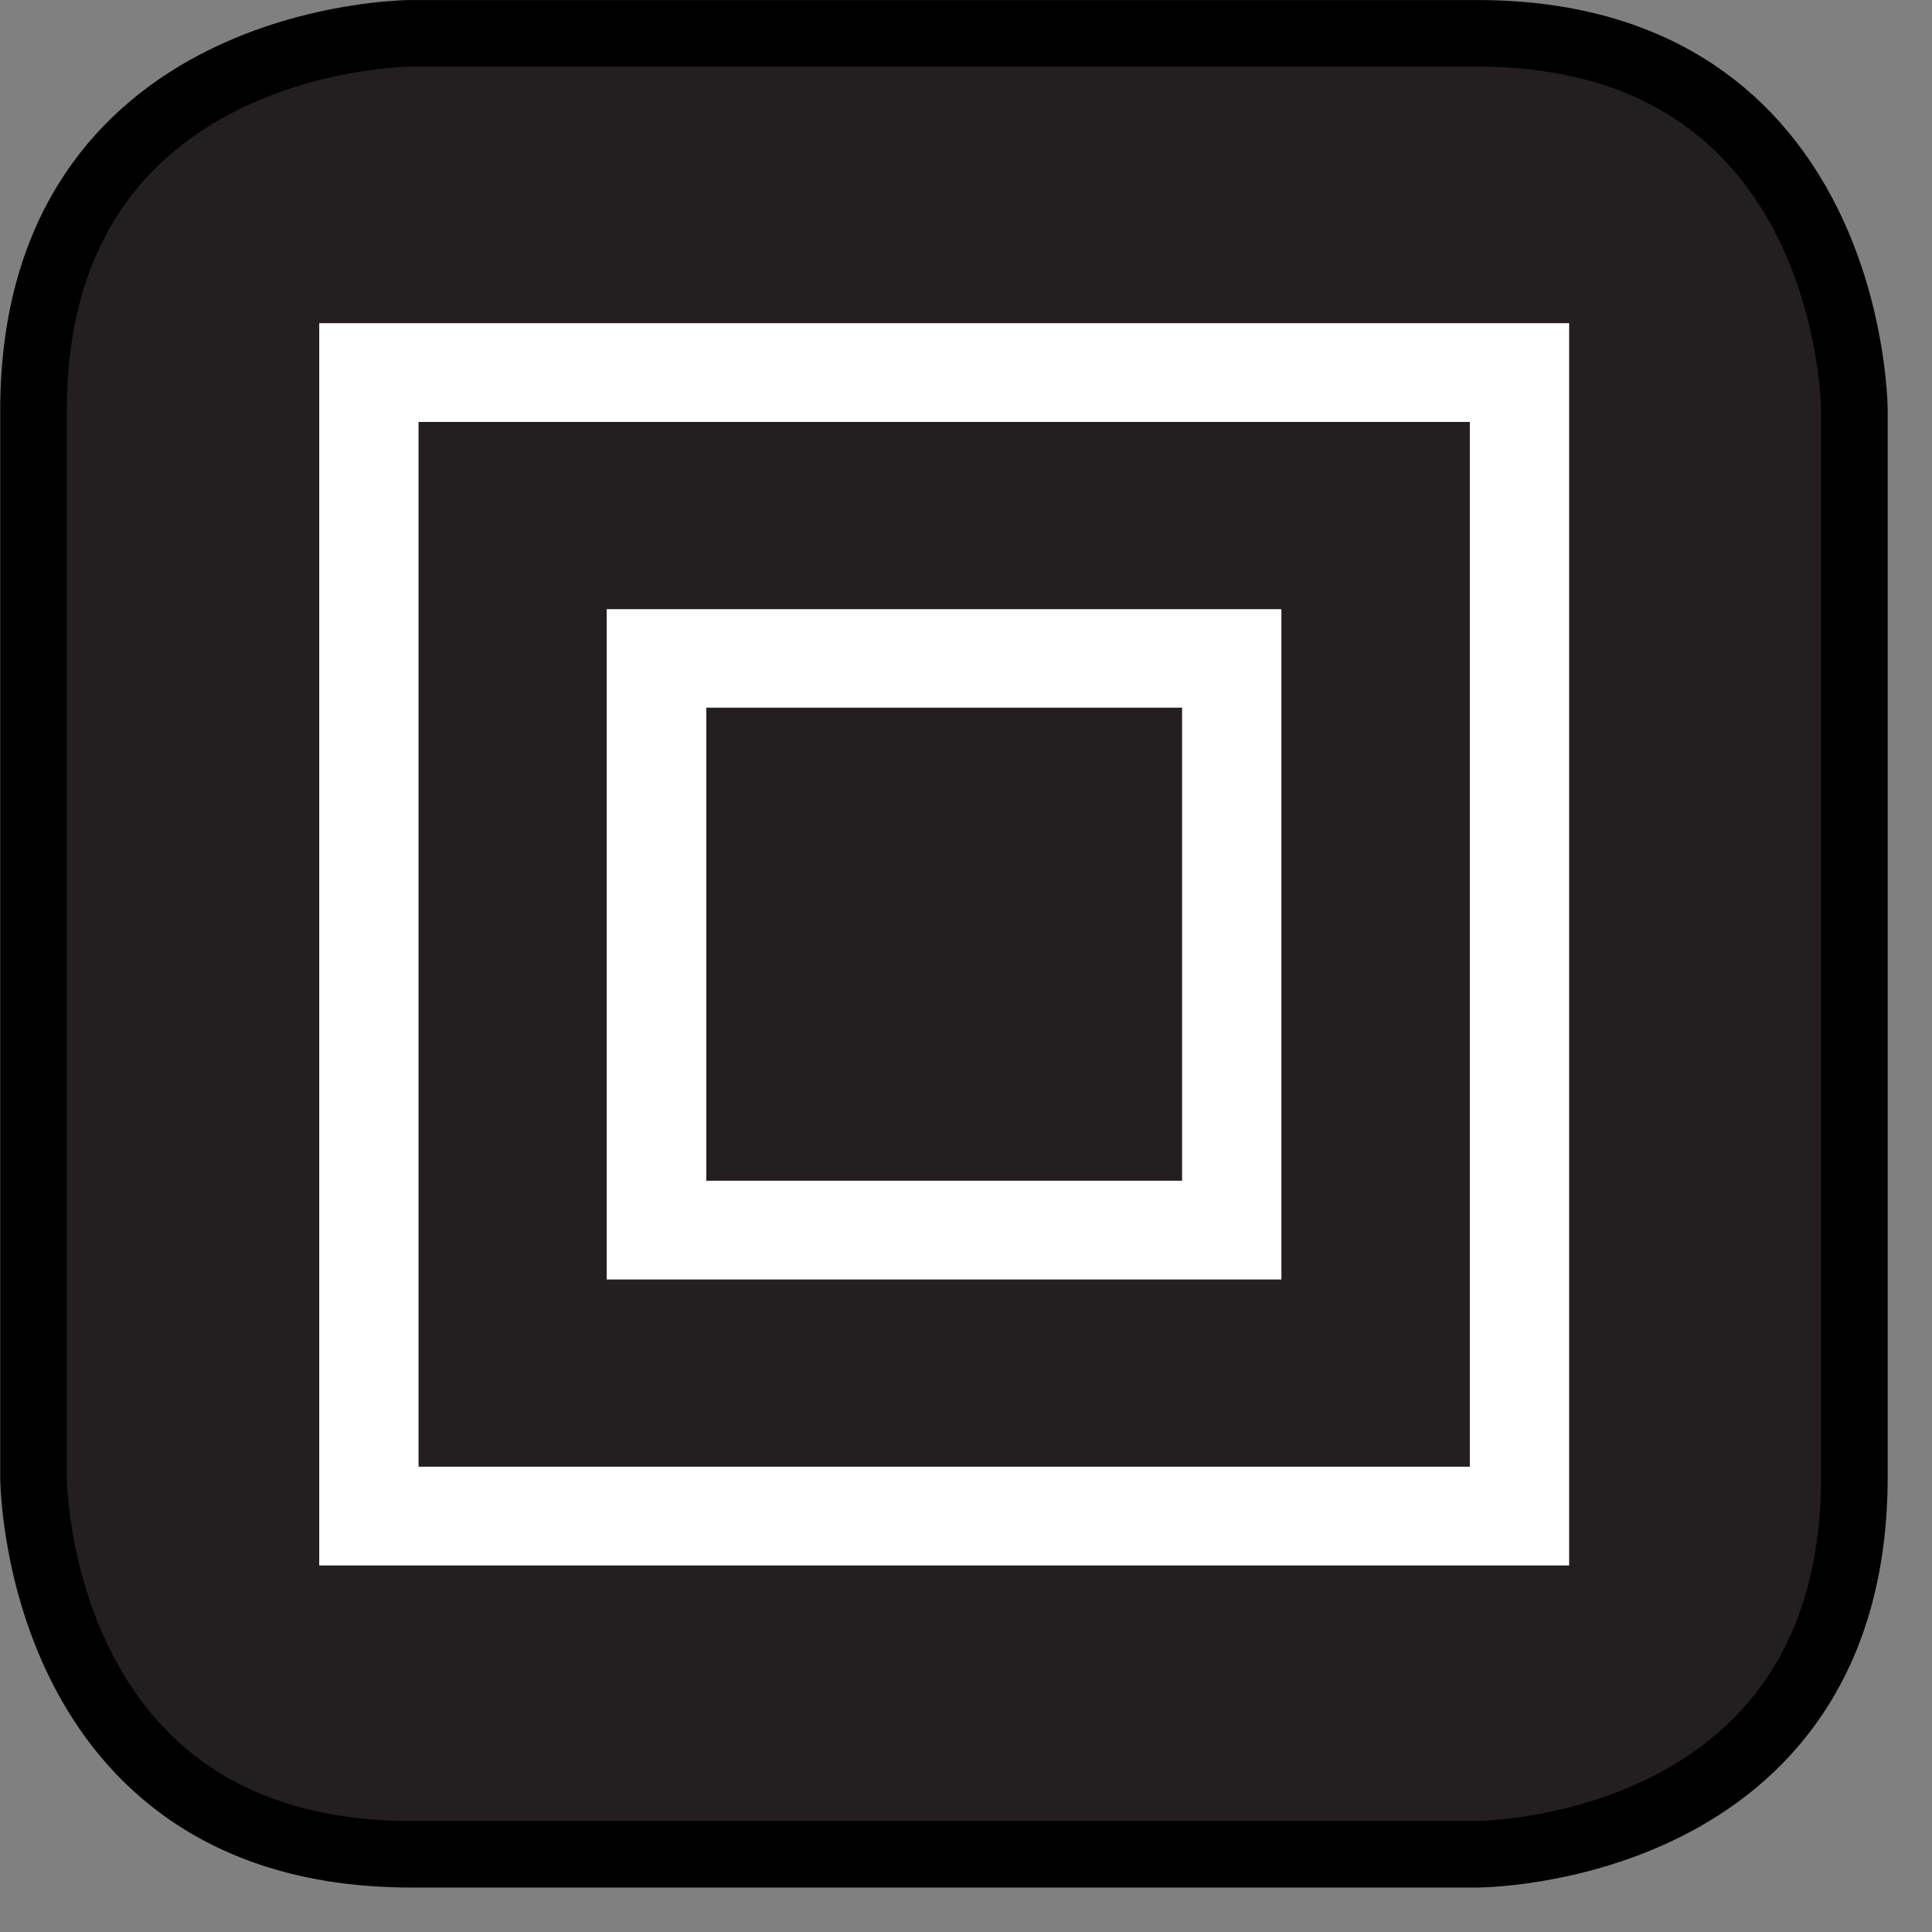 <?xml version="1.0" encoding="UTF-8"?>
<svg xmlns="http://www.w3.org/2000/svg" xmlns:xlink="http://www.w3.org/1999/xlink" width="28.347pt" height="28.347pt" viewBox="0 0 28.347 28.347" version="1.2">
<rect x="0" y="0" width="28.347" height="28.347" fill="#808080" stroke="none"/>
<defs>
<clipPath id="clip1">
  <path d="M 0 0 L 27.707 0 L 27.707 27.707 L 0 27.707 Z M 0 0 "/>
</clipPath>
</defs>
<g id="surface1">
<g clip-path="url(#clip1)" clip-rule="nonzero">
<path style="fill-rule:nonzero;fill:rgb(13.725%,12.157%,12.549%);fill-opacity:1;stroke-width:1;stroke-linecap:butt;stroke-linejoin:miter;stroke:rgb(0%,0%,0%);stroke-opacity:1;stroke-miterlimit:10;" d="M 0.001 0 C 0.001 0 -5.669 0 -5.669 -5.67 L -5.669 -21.675 C -5.669 -21.675 -5.669 -27.346 0.001 -27.346 L 16.01 -27.346 C 16.01 -27.346 21.677 -27.346 21.677 -21.675 L 21.677 -5.67 C 21.677 -5.67 21.677 0 16.01 0 Z M 0.001 0 " transform="matrix(0.977,0,0,-0.977,6.03,0.489)"/>
</g>
<path style=" stroke:none;fill-rule:nonzero;fill:rgb(100%,100%,100%);fill-opacity:1;" d="M 23.023 22.969 L 4.684 22.969 L 4.684 4.742 L 23.023 4.742 Z M 6.141 21.52 L 21.566 21.52 L 21.566 6.191 L 6.141 6.191 Z M 6.141 21.52 "/>
<path style=" stroke:none;fill-rule:nonzero;fill:rgb(100%,100%,100%);fill-opacity:1;" d="M 18.801 18.773 L 8.902 18.773 L 8.902 8.938 L 18.801 8.938 Z M 10.363 17.324 L 17.344 17.324 L 17.344 10.383 L 10.363 10.383 Z M 10.363 17.324 "/>
</g>
</svg>
